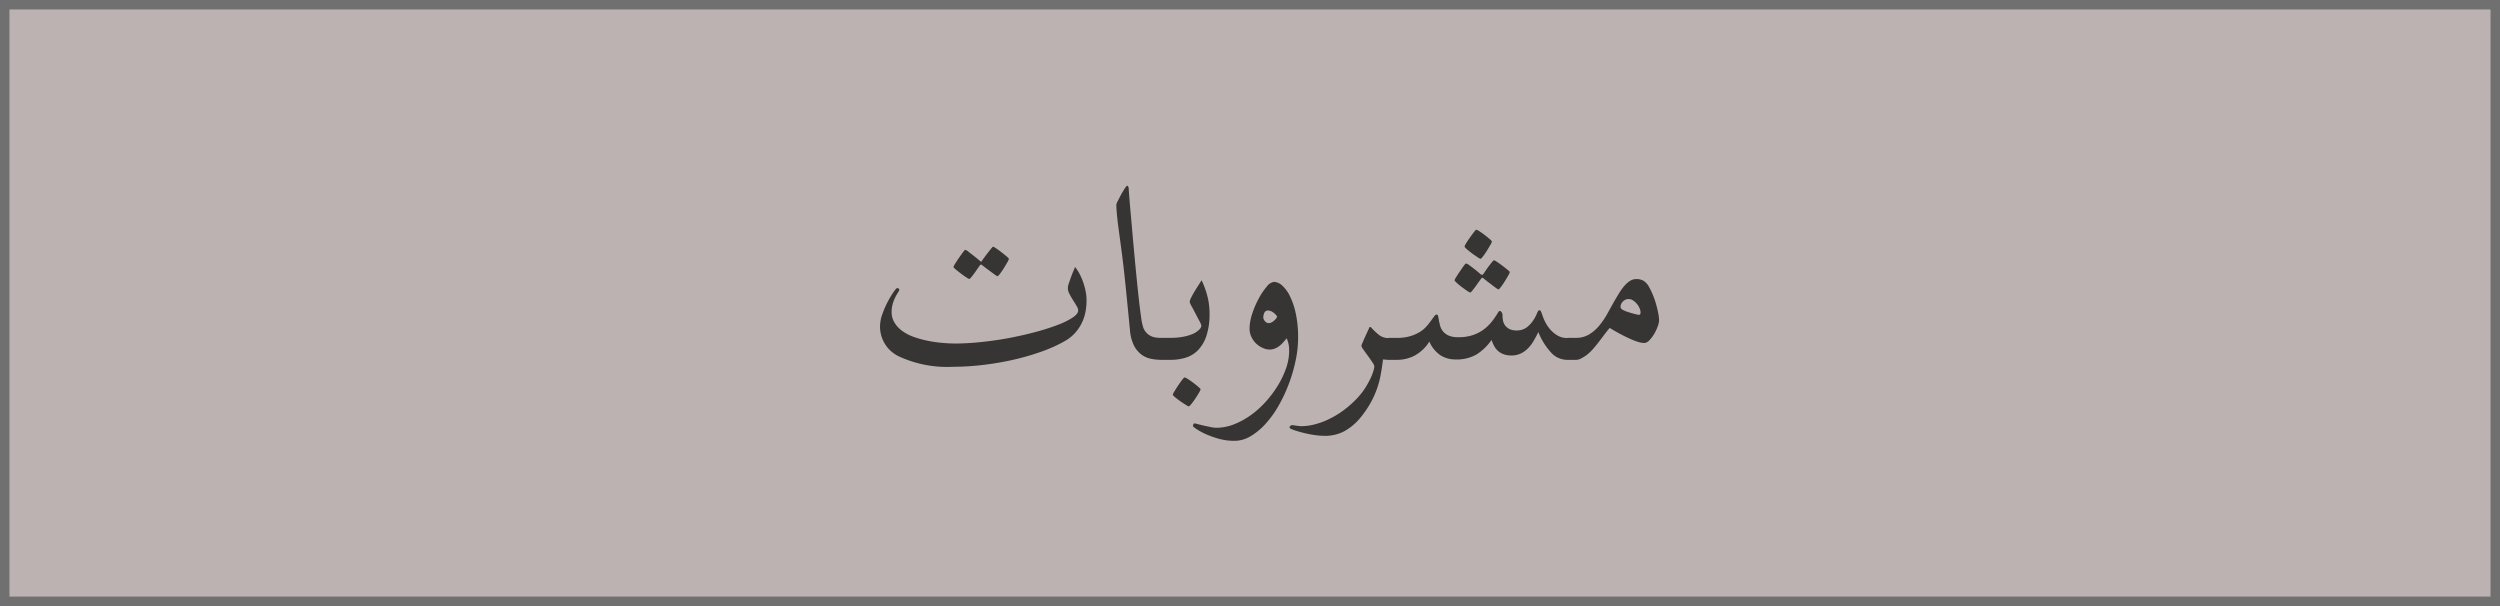 <?xml version="1.0" encoding="UTF-8"?>
<svg xmlns="http://www.w3.org/2000/svg" width="132" height="32" viewBox="0 0 132 32">
  <g id="Group_87" data-name="Group 87" transform="translate(-146 -615)">
    <g id="Group_79" data-name="Group 79" transform="translate(-2)">
      <g id="Rectangle_6" data-name="Rectangle 6" transform="translate(148 615)" fill="#bcb2b1" stroke="#707070" stroke-width="0.5">
        <rect width="132" height="32" stroke="none"></rect>
        <rect x="0.25" y="0.25" width="131.5" height="31.5" fill="none"></rect>
      </g>
      <g id="Component_1_1" data-name="Component 1 – 1" transform="translate(194.46 624.806)">
        <g id="Group_70" data-name="Group 70" transform="translate(-72.561 0.916)" opacity="0.802">
          <path id="Path_7" data-name="Path 7" d="M-9.63-3.136a3.515,3.515,0,0,1-.042.52,2.374,2.374,0,0,1-.162.566,2.3,2.3,0,0,1-.343.561A2.15,2.15,0,0,1-10.762-1a7.551,7.551,0,0,1-1.225.557,12.992,12.992,0,0,1-1.48.431,14.936,14.936,0,0,1-1.61.278,13.7,13.7,0,0,1-1.6.1,6.055,6.055,0,0,1-2.857-.547,1.737,1.737,0,0,1-1-1.6,1.931,1.931,0,0,1,.125-.64,4.918,4.918,0,0,1,.288-.659,4.811,4.811,0,0,1,.306-.51q.144-.2.19-.2a.123.123,0,0,1,.074.028.08.08,0,0,1,.037.065.038.038,0,0,1-.009.028q-.037.074-.107.186a2.159,2.159,0,0,0-.135.255,2.037,2.037,0,0,0-.111.32,1.491,1.491,0,0,0-.046.38,1.063,1.063,0,0,0,.153.566,1.515,1.515,0,0,0,.408.436,2.446,2.446,0,0,0,.594.311,5.042,5.042,0,0,0,.714.2,6.889,6.889,0,0,0,.77.116q.394.037.756.037A13.532,13.532,0,0,0-15.1-.951q.742-.079,1.461-.218t1.364-.315a11.8,11.8,0,0,0,1.136-.366,3.964,3.964,0,0,0,.779-.385q.288-.195.288-.371a.506.506,0,0,0-.083-.237q-.083-.144-.19-.311a3.666,3.666,0,0,1-.19-.334.679.679,0,0,1-.083-.3.825.825,0,0,1,.051-.246q.051-.153.111-.32t.125-.32q.065-.153.093-.227a2.114,2.114,0,0,1,.255.394,3.255,3.255,0,0,1,.195.469,3.488,3.488,0,0,1,.121.478A2.457,2.457,0,0,1-9.63-3.136Zm-4.1-2.2a.609.609,0,0,1-.083.186Q-13.9-5-14-4.838t-.2.292q-.1.13-.135.13a.616.616,0,0,1-.144-.088q-.125-.088-.274-.2-.167-.121-.38-.288a.1.1,0,0,0-.065-.037.1.1,0,0,0-.065.037q-.139.2-.25.362-.1.139-.19.25t-.116.111a.56.56,0,0,1-.162-.088q-.135-.088-.283-.2t-.269-.213q-.121-.1-.121-.13a.558.558,0,0,1,.088-.181q.088-.144.2-.306t.209-.292q.1-.13.116-.13a.378.378,0,0,1,.167.093l.25.195q.158.121.343.278.056.056.083.056t.065-.074q.139-.195.26-.353l.195-.246q.093-.116.111-.116a.586.586,0,0,1,.167.093q.139.093.288.209t.269.218Q-13.73-5.353-13.73-5.334Zm8.925,4.75a1.579,1.579,0,0,1-.014.213.475.475,0,0,1-.065.186.364.364,0,0,1-.153.135A.63.63,0,0,1-5.316,0h-.343a2.819,2.819,0,0,1-.589-.06A1.246,1.246,0,0,1-6.759-.3a1.375,1.375,0,0,1-.38-.482,2.276,2.276,0,0,1-.2-.8q-.037-.371-.083-.849t-.1-1.007q-.051-.529-.111-1.076t-.125-1.058q-.056-.427-.111-.83t-.1-.747q-.042-.343-.065-.612t-.023-.436A.693.693,0,0,1-7.974-8.4q.079-.162.176-.339t.19-.315q.093-.139.121-.139t.051.037a.238.238,0,0,1,.032.148q.037.52.1,1.225t.13,1.475q.07.77.144,1.54t.144,1.41q.07.64.135,1.09a2.913,2.913,0,0,0,.121.58.834.834,0,0,0,.186.283.808.808,0,0,0,.241.162.909.909,0,0,0,.269.07q.139.014.278.014h.343a.63.63,0,0,1,.278.051.377.377,0,0,1,.153.13A.437.437,0,0,1-4.82-.8,1.579,1.579,0,0,1-4.806-.584Zm1.67-1.865A3.671,3.671,0,0,1-3.3-1.271a1.972,1.972,0,0,1-.441.756,1.542,1.542,0,0,1-.654.4A2.74,2.74,0,0,1-5.2,0h-.343a.63.63,0,0,1-.278-.051.364.364,0,0,1-.153-.135.475.475,0,0,1-.065-.186,1.579,1.579,0,0,1-.014-.213A1.579,1.579,0,0,1-6.044-.8a.437.437,0,0,1,.065-.181.377.377,0,0,1,.153-.13.63.63,0,0,1,.278-.051H-5.2a3.491,3.491,0,0,0,.71-.065,2.326,2.326,0,0,0,.524-.167,1.026,1.026,0,0,0,.3-.218.329.329,0,0,0,.1-.181.78.78,0,0,0-.1-.246q-.1-.19-.209-.4t-.209-.394a.753.753,0,0,1-.1-.227A.662.662,0,0,1-4.1-3.3q.088-.172.2-.357T-3.683-4q.1-.162.13-.2a4.87,4.87,0,0,1,.315.886A3.678,3.678,0,0,1-3.136-2.449Zm-.473,4a.573.573,0,0,1-.083.181q-.083.144-.19.306a3.417,3.417,0,0,1-.213.292q-.107.13-.144.13a.717.717,0,0,1-.153-.083q-.135-.083-.288-.19t-.274-.209q-.121-.1-.121-.139a.558.558,0,0,1,.088-.181q.088-.144.195-.306t.209-.292q.1-.13.13-.13a.526.526,0,0,1,.176.088q.139.088.288.2t.264.213Q-3.609,1.531-3.609,1.549ZM1.54-1.16A5.875,5.875,0,0,1,1.41.032a8.2,8.2,0,0,1-.357,1.229,8.141,8.141,0,0,1-.538,1.15,5.327,5.327,0,0,1-.687.96,3.441,3.441,0,0,1-.793.659,1.663,1.663,0,0,1-.854.246,3.042,3.042,0,0,1-.83-.111,4.74,4.74,0,0,1-.7-.25,3.278,3.278,0,0,1-.482-.264q-.181-.125-.181-.153A.206.206,0,0,1-3.985,3.4q.023-.046.051-.046a1.073,1.073,0,0,1,.167.037q.139.037.32.079t.366.079a1.622,1.622,0,0,0,.306.037,2.537,2.537,0,0,0,.928-.181,4.05,4.05,0,0,0,.891-.487,4.918,4.918,0,0,0,.793-.714,5.782,5.782,0,0,0,.64-.858A4.575,4.575,0,0,0,.909.431a2.83,2.83,0,0,0,.158-.9A1.671,1.671,0,0,0,1.03-.858a1.785,1.785,0,0,0-.093-.283q-.074.093-.167.2a1.521,1.521,0,0,1-.2.195A1.026,1.026,0,0,1,.32-.6a.733.733,0,0,1-.283.056A.91.91,0,0,1-.329-.631,1.206,1.206,0,0,1-.673-.858a1.152,1.152,0,0,1-.25-.348,1.02,1.02,0,0,1-.1-.445A2.558,2.558,0,0,1-.881-2.44a4.784,4.784,0,0,1,.343-.8,3.493,3.493,0,0,1,.422-.626.582.582,0,0,1,.385-.25.671.671,0,0,1,.427.19,1.811,1.811,0,0,1,.413.566,3.918,3.918,0,0,1,.311.928A6.02,6.02,0,0,1,1.54-1.16ZM.436-2.282a.748.748,0,0,0-.241-.241.481.481,0,0,0-.232-.083.209.209,0,0,0-.2.111.558.558,0,0,0-.06.269.319.319,0,0,0,.083.181A.259.259,0,0,0,0-1.939a.423.423,0,0,0,.241-.107A.6.6,0,0,0,.436-2.282Zm6.726,1.7a1.579,1.579,0,0,1-.014.213.475.475,0,0,1-.065.186.364.364,0,0,1-.153.135A.63.63,0,0,1,6.652,0H6.309a.985.985,0,0,1-.139-.009,1.059,1.059,0,0,0-.148-.009q-.046.39-.116.775a4.914,4.914,0,0,1-.2.765,4.968,4.968,0,0,1-.343.756,5.37,5.37,0,0,1-.524.765,3.045,3.045,0,0,1-.812.7,2.138,2.138,0,0,1-1.1.269,3.714,3.714,0,0,1-.58-.051,5.978,5.978,0,0,1-.6-.125q-.278-.074-.469-.144t-.19-.116a.111.111,0,0,1,.051-.093.168.168,0,0,1,.1-.037l.065.009.13.019.153.019a1.239,1.239,0,0,0,.144.009,2.806,2.806,0,0,0,.6-.074,3.856,3.856,0,0,0,.705-.237,4.794,4.794,0,0,0,.756-.422,5.143,5.143,0,0,0,.756-.631,3.856,3.856,0,0,0,.5-.6A4.525,4.525,0,0,0,5.358.988,2.619,2.619,0,0,0,5.52.571,1.127,1.127,0,0,0,5.566.343.557.557,0,0,0,5.46.125q-.107-.162-.237-.339T4.987-.543a.532.532,0,0,1-.107-.2A.978.978,0,0,1,4.94-.9q.06-.144.135-.311t.148-.325q.074-.158.093-.2h.056a3.367,3.367,0,0,0,.413.4.805.805,0,0,0,.524.186h.343a.63.63,0,0,1,.278.051.377.377,0,0,1,.153.13A.437.437,0,0,1,7.148-.8,1.579,1.579,0,0,1,7.162-.584Zm9.435,0a1.579,1.579,0,0,1-.014.213.475.475,0,0,1-.065.186.364.364,0,0,1-.153.135A.63.63,0,0,1,16.087,0h-.343a1.157,1.157,0,0,1-.872-.413,3.591,3.591,0,0,1-.649-1.053q-.13.269-.264.492a1.938,1.938,0,0,1-.306.39,1.3,1.3,0,0,1-.38.26,1.142,1.142,0,0,1-.469.093A1.2,1.2,0,0,1,12.381-.3a.889.889,0,0,1-.292-.176.97.97,0,0,1-.2-.26,2.058,2.058,0,0,1-.135-.315,2.8,2.8,0,0,1-.784.761,2.085,2.085,0,0,1-1.118.269,1.462,1.462,0,0,1-.793-.218A1.667,1.667,0,0,1,8.47-.965a2.109,2.109,0,0,1-.789.747A2.027,2.027,0,0,1,6.763,0H6.42a.63.63,0,0,1-.278-.051.364.364,0,0,1-.153-.135.475.475,0,0,1-.065-.186A1.579,1.579,0,0,1,5.91-.584,1.579,1.579,0,0,1,5.924-.8a.437.437,0,0,1,.065-.181.377.377,0,0,1,.153-.13A.63.63,0,0,1,6.42-1.16h.343a2.376,2.376,0,0,0,.705-.093,2.166,2.166,0,0,0,.51-.227,1.543,1.543,0,0,0,.353-.3q.139-.162.237-.3T8.73-2.3q.065-.093.121-.093t.083.088q.019.088.042.223t.065.288a.8.8,0,0,0,.148.288.8.8,0,0,0,.3.223,1.216,1.216,0,0,0,.506.088,2.384,2.384,0,0,0,.733-.1,2.058,2.058,0,0,0,.543-.26,2.183,2.183,0,0,0,.385-.334,3.179,3.179,0,0,0,.264-.334q.107-.158.167-.26t.107-.1q.028,0,.083.056a.272.272,0,0,1,.056.195,1.371,1.371,0,0,0,.028.269.612.612,0,0,0,.111.25.651.651,0,0,0,.227.186.82.82,0,0,0,.376.074.842.842,0,0,0,.543-.167,1.566,1.566,0,0,0,.339-.366,2.041,2.041,0,0,0,.195-.366q.065-.167.121-.167a.09.09,0,0,1,.083.051,1.079,1.079,0,0,1,.065.162,2.559,2.559,0,0,0,.148.371,1.955,1.955,0,0,0,.264.408,1.568,1.568,0,0,0,.39.334.984.984,0,0,0,.524.139h.343a.63.63,0,0,1,.278.051.377.377,0,0,1,.153.13.437.437,0,0,1,.065.181A1.579,1.579,0,0,1,16.6-.584ZM11.773-6.253a.609.609,0,0,1-.083.186q-.083.148-.186.311a3.414,3.414,0,0,1-.2.292q-.1.13-.139.13a.7.7,0,0,1-.153-.088q-.135-.088-.288-.2t-.274-.218q-.121-.107-.121-.144a.558.558,0,0,1,.088-.181q.088-.144.2-.3t.209-.283q.1-.125.116-.125a.526.526,0,0,1,.176.088q.139.088.283.2t.26.213Q11.773-6.271,11.773-6.253Zm.946,1.614a.609.609,0,0,1-.083.186q-.083.148-.186.311t-.2.292q-.1.13-.135.13a.616.616,0,0,1-.144-.088q-.125-.088-.264-.2-.167-.121-.371-.288a.107.107,0,0,0-.074-.037q-.028,0-.065.056-.148.2-.26.362-.1.139-.19.25t-.116.111a.56.56,0,0,1-.162-.088q-.135-.088-.283-.2t-.269-.223Q9.8-4.175,9.8-4.2a.635.635,0,0,1,.088-.172q.088-.144.195-.3t.2-.288q.1-.13.116-.13a.409.409,0,0,1,.172.088q.125.088.255.19.158.121.334.278a.205.205,0,0,0,.093.046q.028,0,.083-.065.13-.195.241-.353l.19-.241q.088-.111.116-.111a.56.56,0,0,1,.162.088q.135.088.283.2t.269.213Q12.719-4.657,12.719-4.639ZM20.6-2.087a1.017,1.017,0,0,1-.074.325,2.348,2.348,0,0,1-.19.4,1.7,1.7,0,0,1-.255.334.389.389,0,0,1-.26.139,1.264,1.264,0,0,1-.376-.074,4.15,4.15,0,0,1-.482-.195q-.255-.121-.51-.26t-.459-.269q-.167.195-.325.408t-.311.408q-.153.195-.306.362a1.955,1.955,0,0,1-.311.278,2.615,2.615,0,0,1-.274.167A.549.549,0,0,1,16.208,0h-.343a.63.63,0,0,1-.278-.051.364.364,0,0,1-.153-.135.475.475,0,0,1-.065-.186,1.579,1.579,0,0,1-.014-.213A1.579,1.579,0,0,1,15.368-.8a.437.437,0,0,1,.065-.181.377.377,0,0,1,.153-.13.63.63,0,0,1,.278-.051h.343a1.311,1.311,0,0,0,.7-.181,2.157,2.157,0,0,0,.533-.464,4.014,4.014,0,0,0,.431-.635q.195-.353.39-.7.13-.223.255-.422a2.743,2.743,0,0,1,.264-.357,1.325,1.325,0,0,1,.288-.25.617.617,0,0,1,.334-.093.755.755,0,0,1,.366.083.835.835,0,0,1,.292.315,3.915,3.915,0,0,1,.213.441,4.286,4.286,0,0,1,.172.5q.07.25.111.473A2.053,2.053,0,0,1,20.6-2.087ZM19.622-2.5a.576.576,0,0,0-.051-.223.917.917,0,0,0-.139-.227.92.92,0,0,0-.2-.181A.412.412,0,0,0,19-3.21a.414.414,0,0,0-.311.13.406.406,0,0,0-.125.288.15.15,0,0,0,.019.065.251.251,0,0,0,.093.083,1.212,1.212,0,0,0,.227.1q.135.046.264.083t.232.06a.815.815,0,0,0,.13.023Q19.622-2.375,19.622-2.5Z" transform="translate(93.101 8.278)" fill="#161615"></path>
        </g>
      </g>
    </g>
  </g>
</svg>
